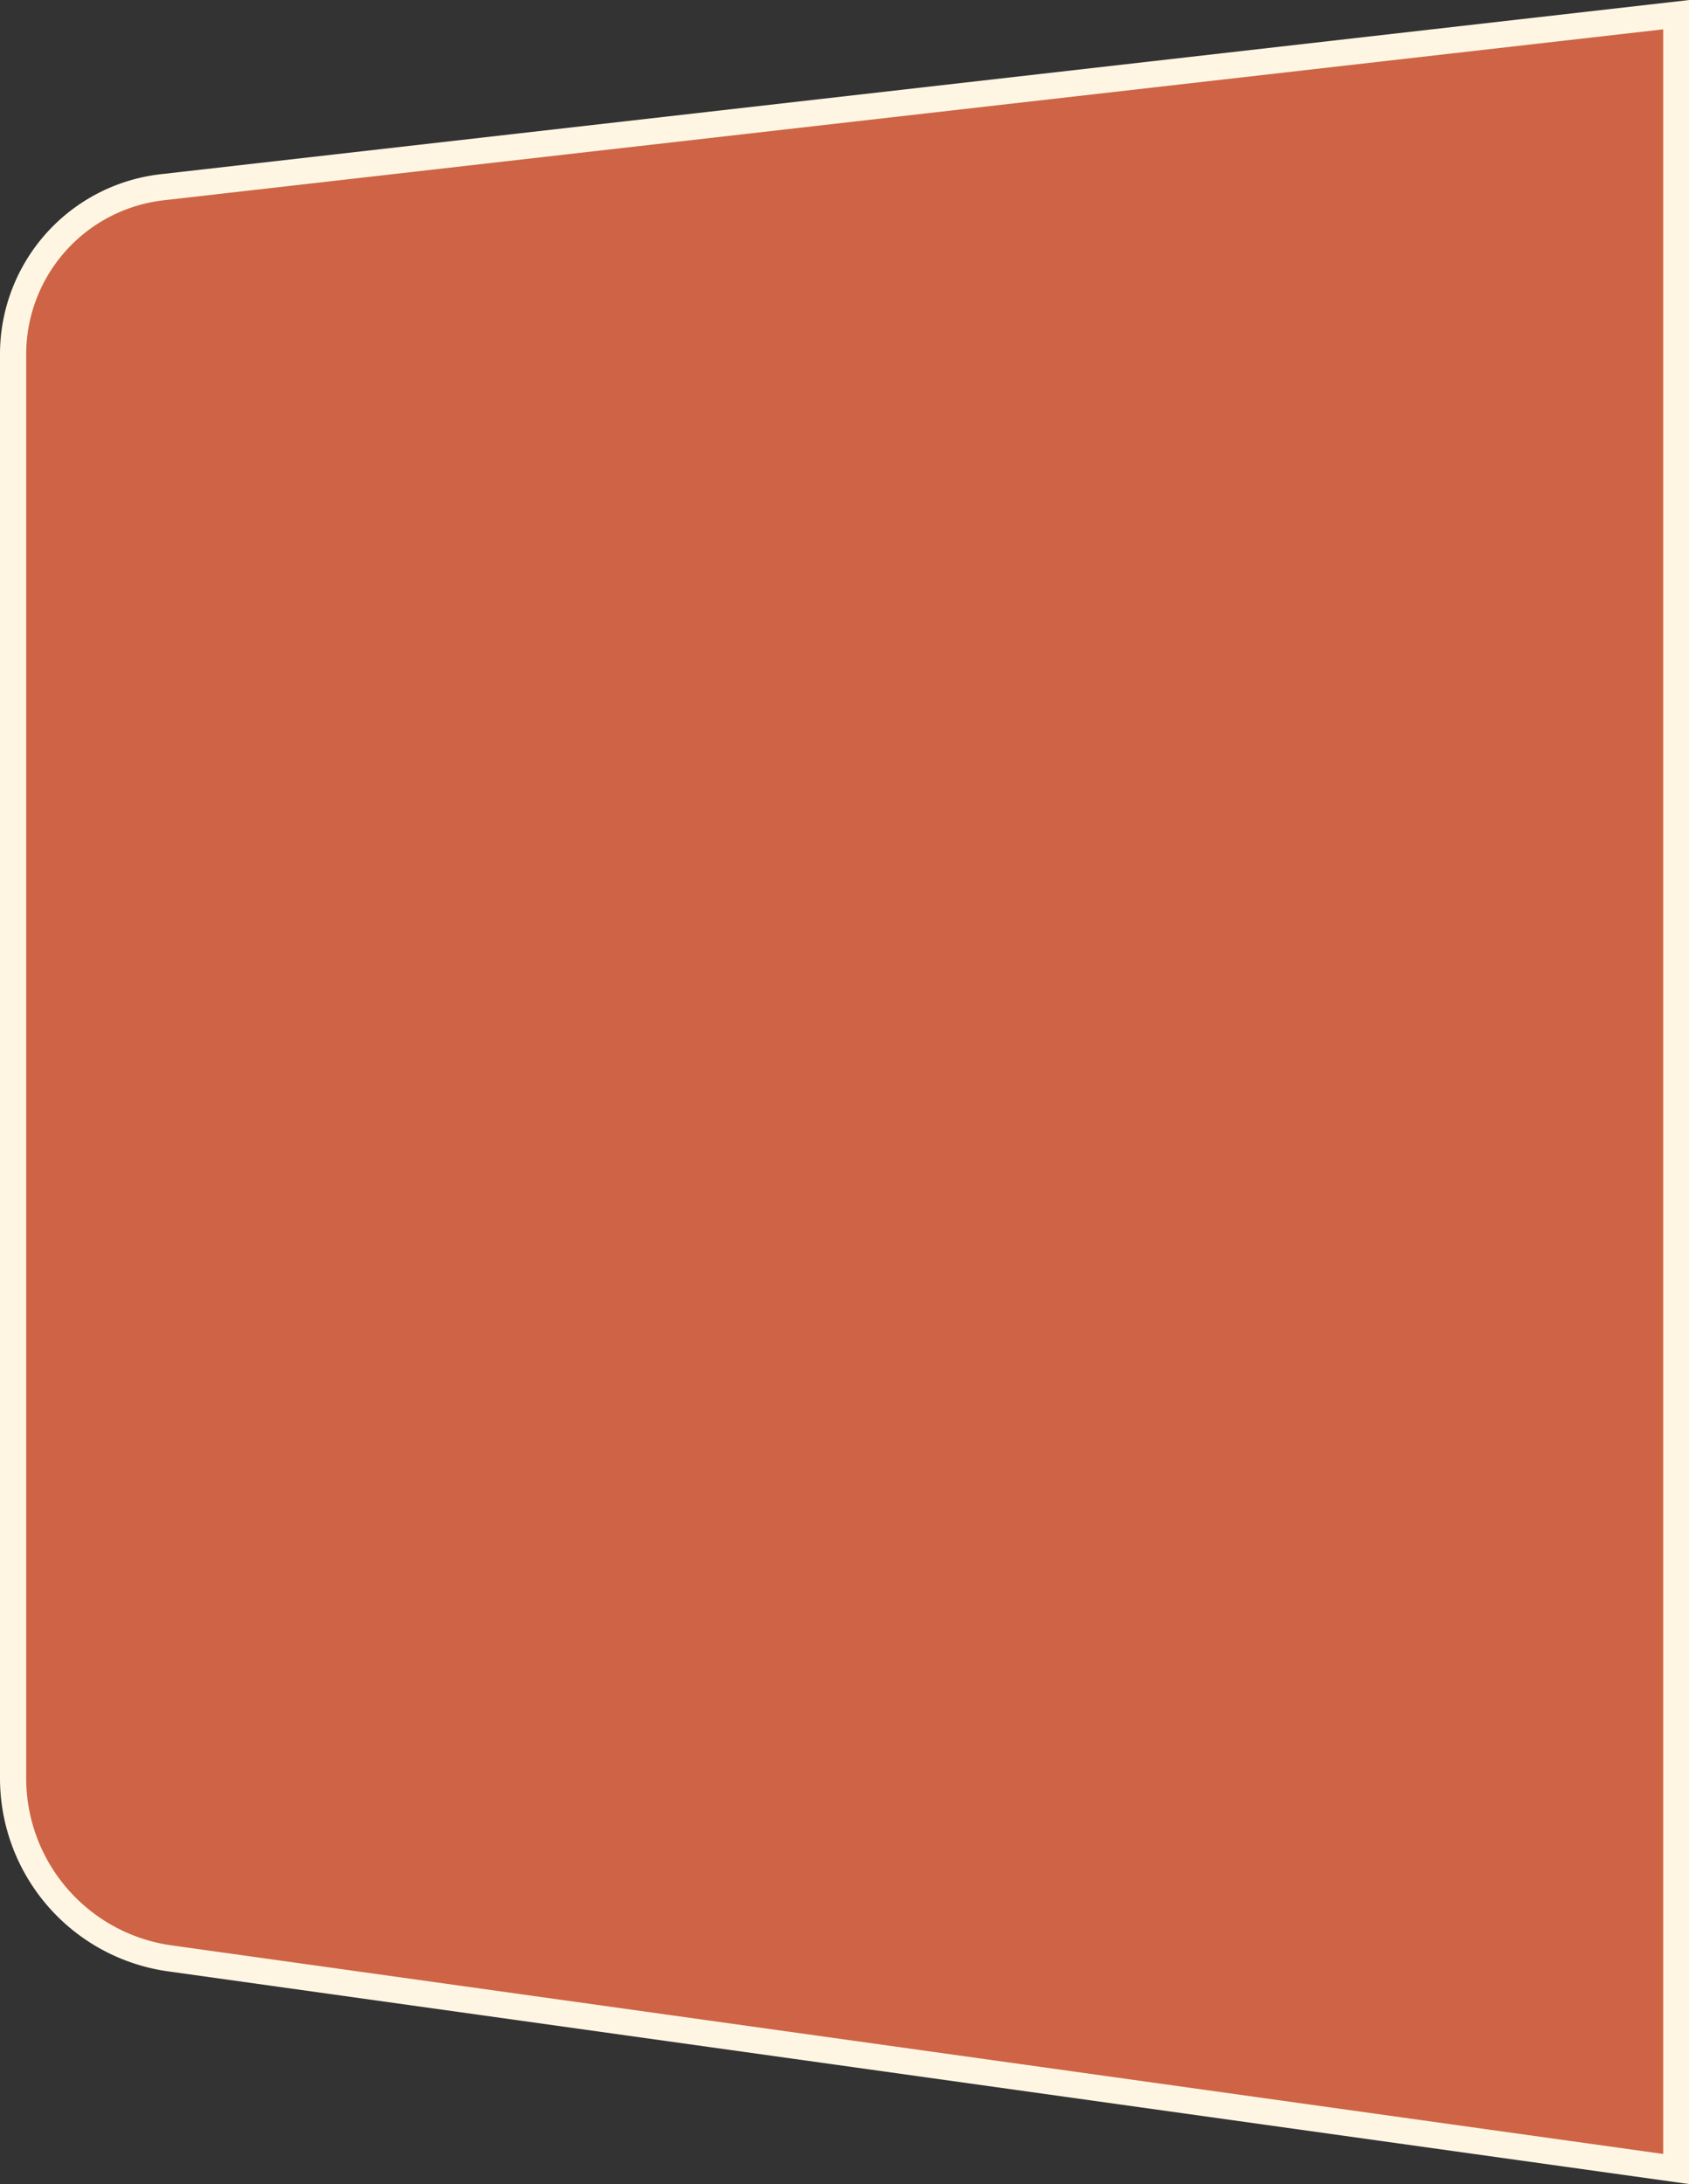   <svg xmlns="http://www.w3.org/2000/svg" viewBox="0 0 128.97 166.74" width="100%" height="100%" style="vertical-align: middle; max-width: 100%;">
   <rect x="0" y="0" width="128.97" height="166.74" fill="#333333" stroke="none"/>
   <defs>
   </defs>
   <g>
    <g>
     <path d="M128,165.59,12.91,149.5A13.83,13.83,0,0,1,1,135.8V27.05A12.84,12.84,0,0,1,12.39,14.3L128,1.12Z" fill="rgb(206,100,69)">
     </path>
     <path d="M129,166.74,12.77,150.49A14.89,14.89,0,0,1,0,135.8V27.05A13.83,13.83,0,0,1,12.27,13.3L129,0ZM127,2.24,12.5,15.29A11.84,11.84,0,0,0,2,27.05V135.8a12.88,12.88,0,0,0,11,12.7L127,164.44Z" fill="rgb(254,246,227)">
     </path>
    </g>
   </g>
  </svg>
